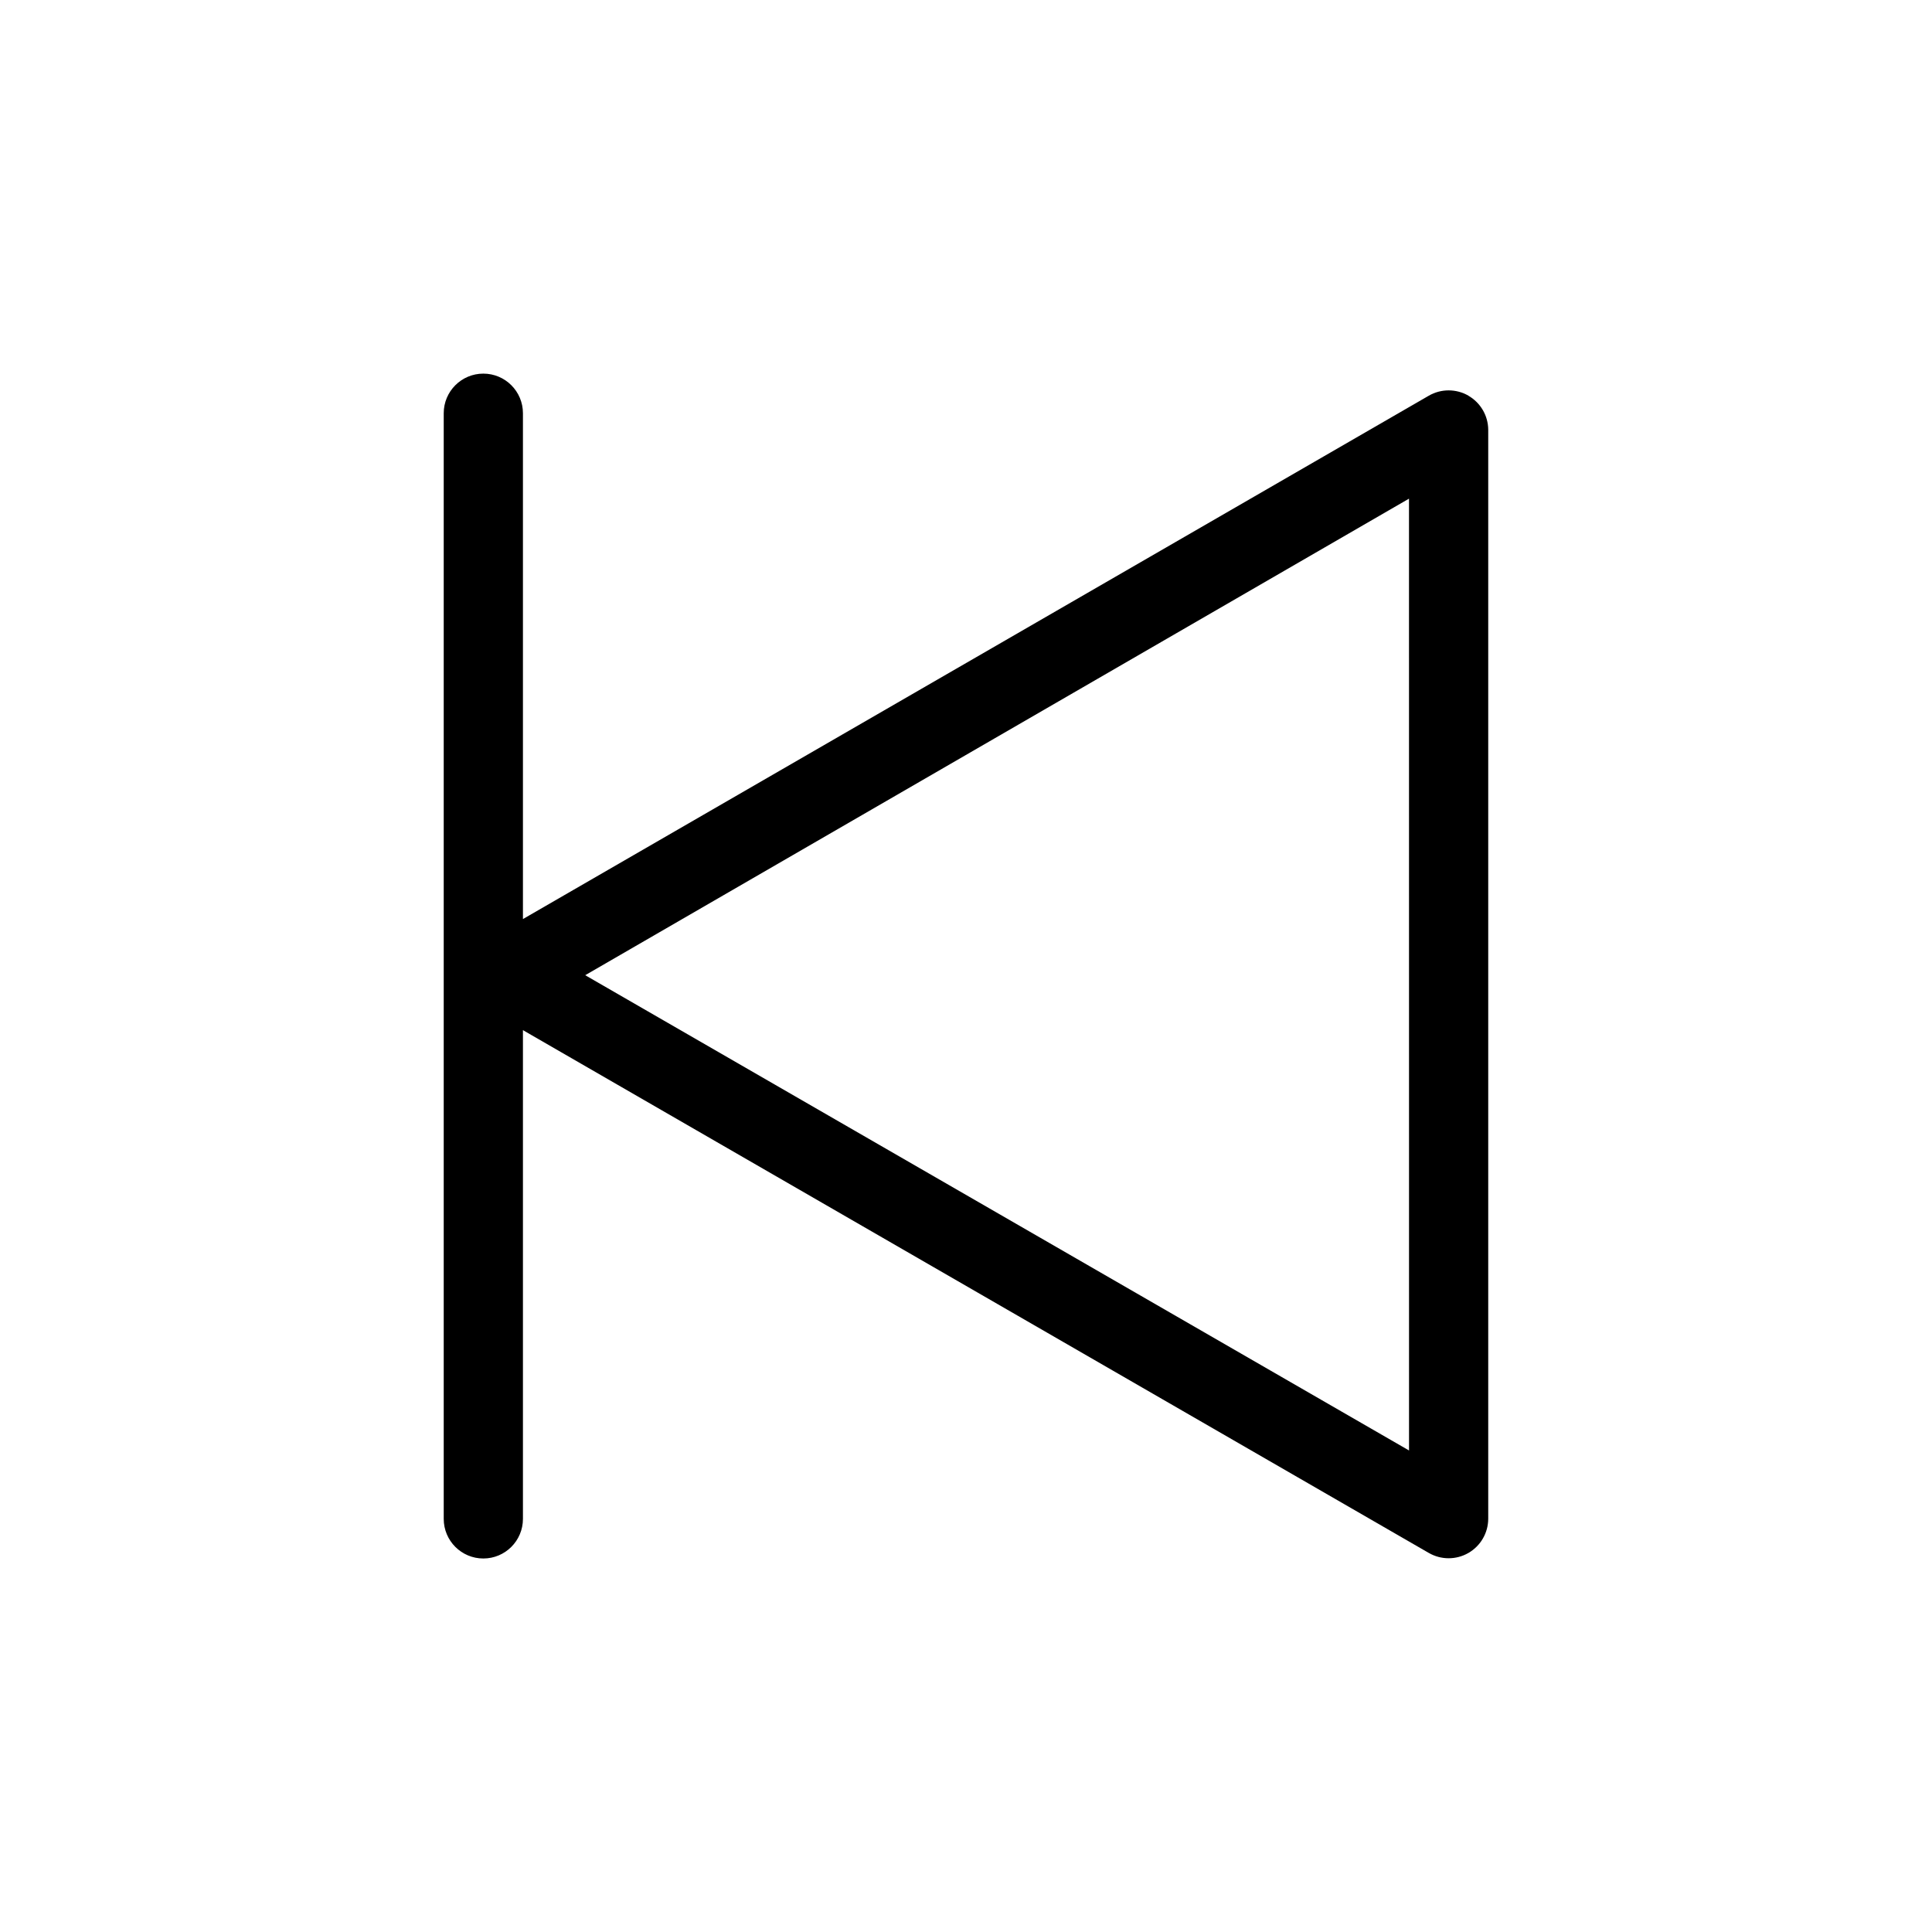 <?xml version="1.0" encoding="UTF-8"?>
<!-- Uploaded to: SVG Repo, www.svgrepo.com, Generator: SVG Repo Mixer Tools -->
<svg fill="#000000" width="800px" height="800px" version="1.1" viewBox="144 144 512 512" xmlns="http://www.w3.org/2000/svg">
 <path d="m533.15 248.86c-3.25-1.875-7.25-1.875-10.496 0l-240.07 138.7v-134.05c0-5.797-4.699-10.496-10.496-10.496s-10.496 4.699-10.496 10.496v293.01c0 5.797 4.699 10.496 10.496 10.496s10.496-4.699 10.496-10.496v-129.52l240.07 138.55v-0.004c3.242 1.875 7.238 1.875 10.484 0.008 3.246-1.871 5.25-5.328 5.258-9.074v-288.6c-0.027-3.719-2.027-7.144-5.246-9.004zm-15.742 279.53-218.32-125.95 218.31-126.29z"/>
</svg>